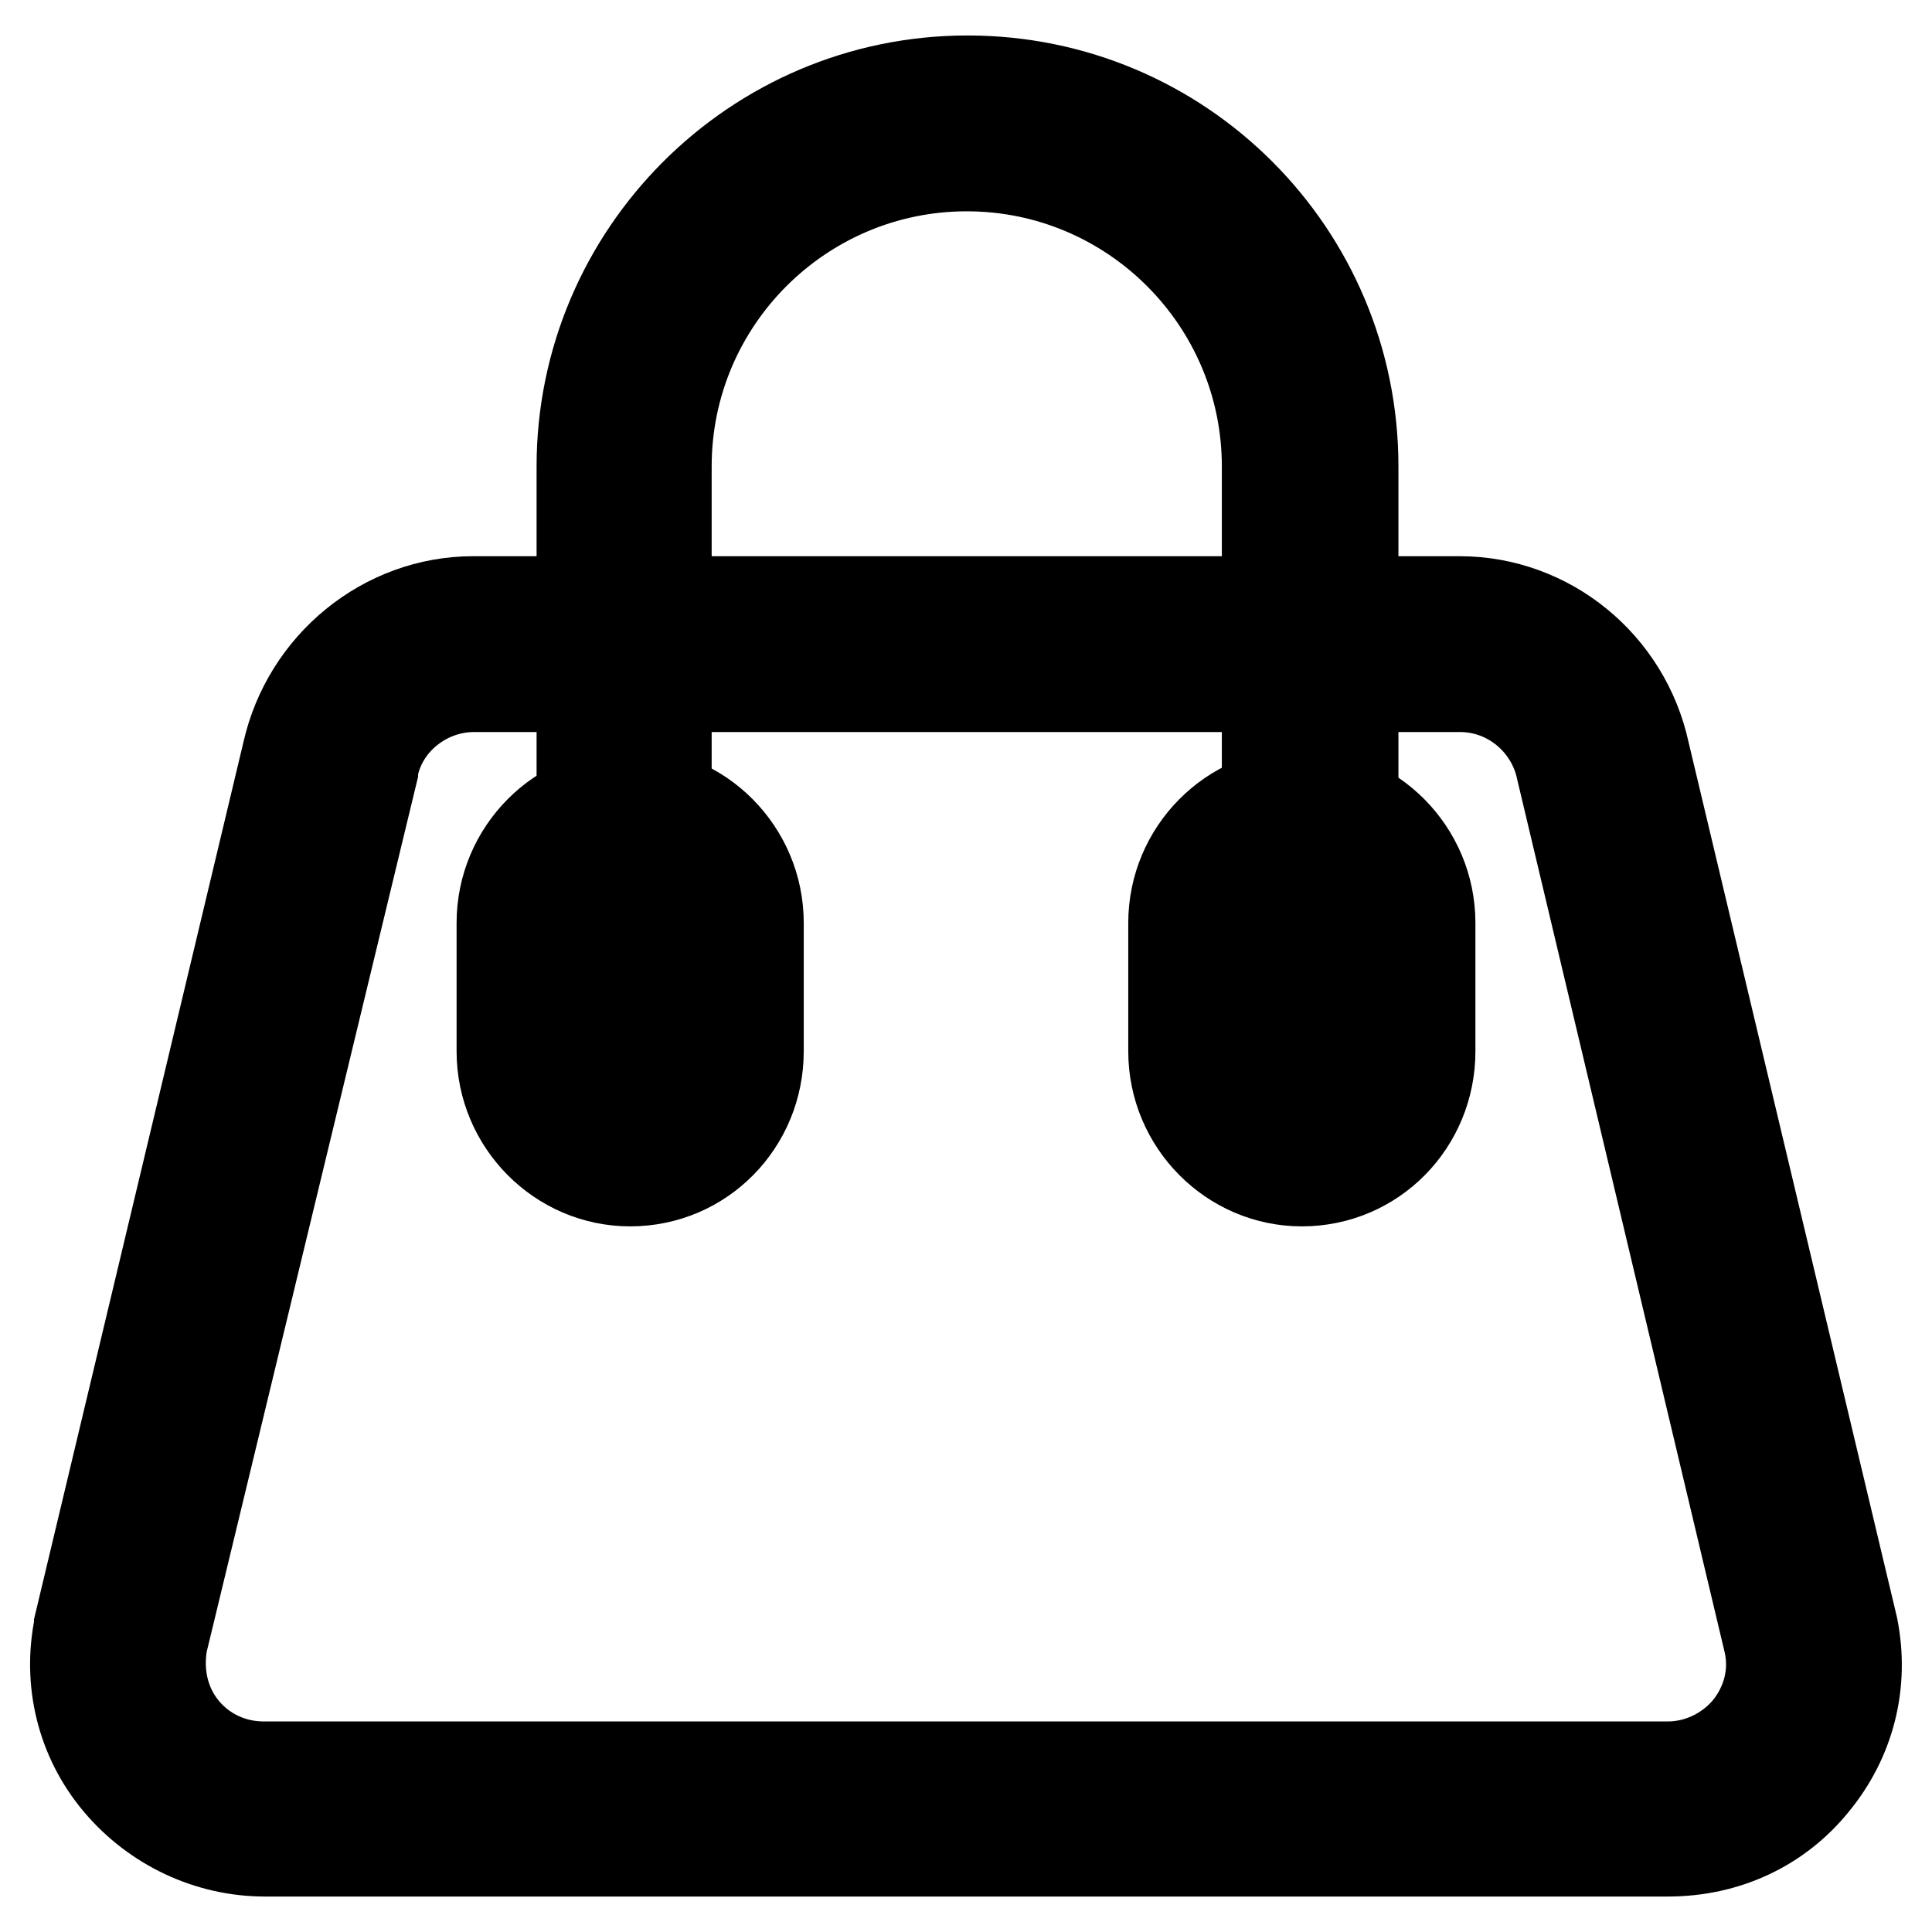 <?xml version="1.0" encoding="utf-8"?>
<!-- Svg Vector Icons : http://www.onlinewebfonts.com/icon -->
<!DOCTYPE svg PUBLIC "-//W3C//DTD SVG 1.1//EN" "http://www.w3.org/Graphics/SVG/1.1/DTD/svg11.dtd">
<svg version="1.1" xmlns="http://www.w3.org/2000/svg" xmlns:xlink="http://www.w3.org/1999/xlink" x="0px" y="0px" viewBox="0 0 256 256" enable-background="new 0 0 256 256" xml:space="preserve">
<g> <path stroke-width="12" fill-opacity="0" stroke="#000000"  d="M77.9,122.3c0-3.2,2.6-5.8,5.6-5.8c3.2,0,5.6,2.6,5.6,5.8v17c0,3.2-2.6,5.8-5.6,5.8c-3.2,0-5.6-2.6-5.6-5.8 V122.3z M66.5,122.3v17c0,9.5,7.7,17.2,17,17.2c9.5,0,17-7.7,17-17.2v-17c0-9.5-7.7-17.2-17-17.2S66.5,112.8,66.5,122.3L66.5,122.3 z M166.9,122.3c0-3.2,2.6-5.8,5.6-5.8c3.2,0,5.6,2.6,5.6,5.8v17c0,3.2-2.6,5.8-5.6,5.8c-3.2,0-5.6-2.6-5.6-5.8V122.3z M155.5,122.3 v17c0,9.5,7.7,17.2,17,17.2c9.5,0,17-7.7,17-17.2v-17c0-9.5-7.7-17.2-17-17.2C163.2,105.1,155.5,112.8,155.5,122.3z"/> <path stroke-width="12" fill-opacity="0" stroke="#000000"  d="M88.3,111.1V61.8c0-22,17.9-39.8,39.8-39.8c22,0,39.8,17.9,39.8,39.8v49.3h11.4V61.8 c0-28.2-22.8-51.1-51.1-51.1c-28.2,0-51.1,23-51.1,51.1v49.3H88.3z"/> <path stroke-width="12" fill-opacity="0" stroke="#000000"  d="M221,245.3H35.1c-7.5,0-14.6-3.4-19.4-9.1c-4.9-5.8-6.7-13.4-5.2-20.7v-0.2L38.1,99.7 c2.6-11.6,12.9-20,24.6-20h130.7c11.8,0,22,8.4,24.5,20l27.6,115.9c1.5,7.5-0.4,14.9-5.2,20.7C235.6,242.1,228.7,245.3,221,245.3 L221,245.3z M21.5,217.7c-0.7,4.1,0.2,8.2,2.8,11.4c2.6,3.2,6.5,5,10.6,5H221c4.1,0,8-1.9,10.6-5c2.6-3.2,3.7-7.3,2.8-11.4 L206.9,102c-1.3-6.3-6.9-11-13.4-11H62.8c-6.5,0-12.3,4.7-13.4,11v0.2L21.5,217.7z"/></g>
</svg>